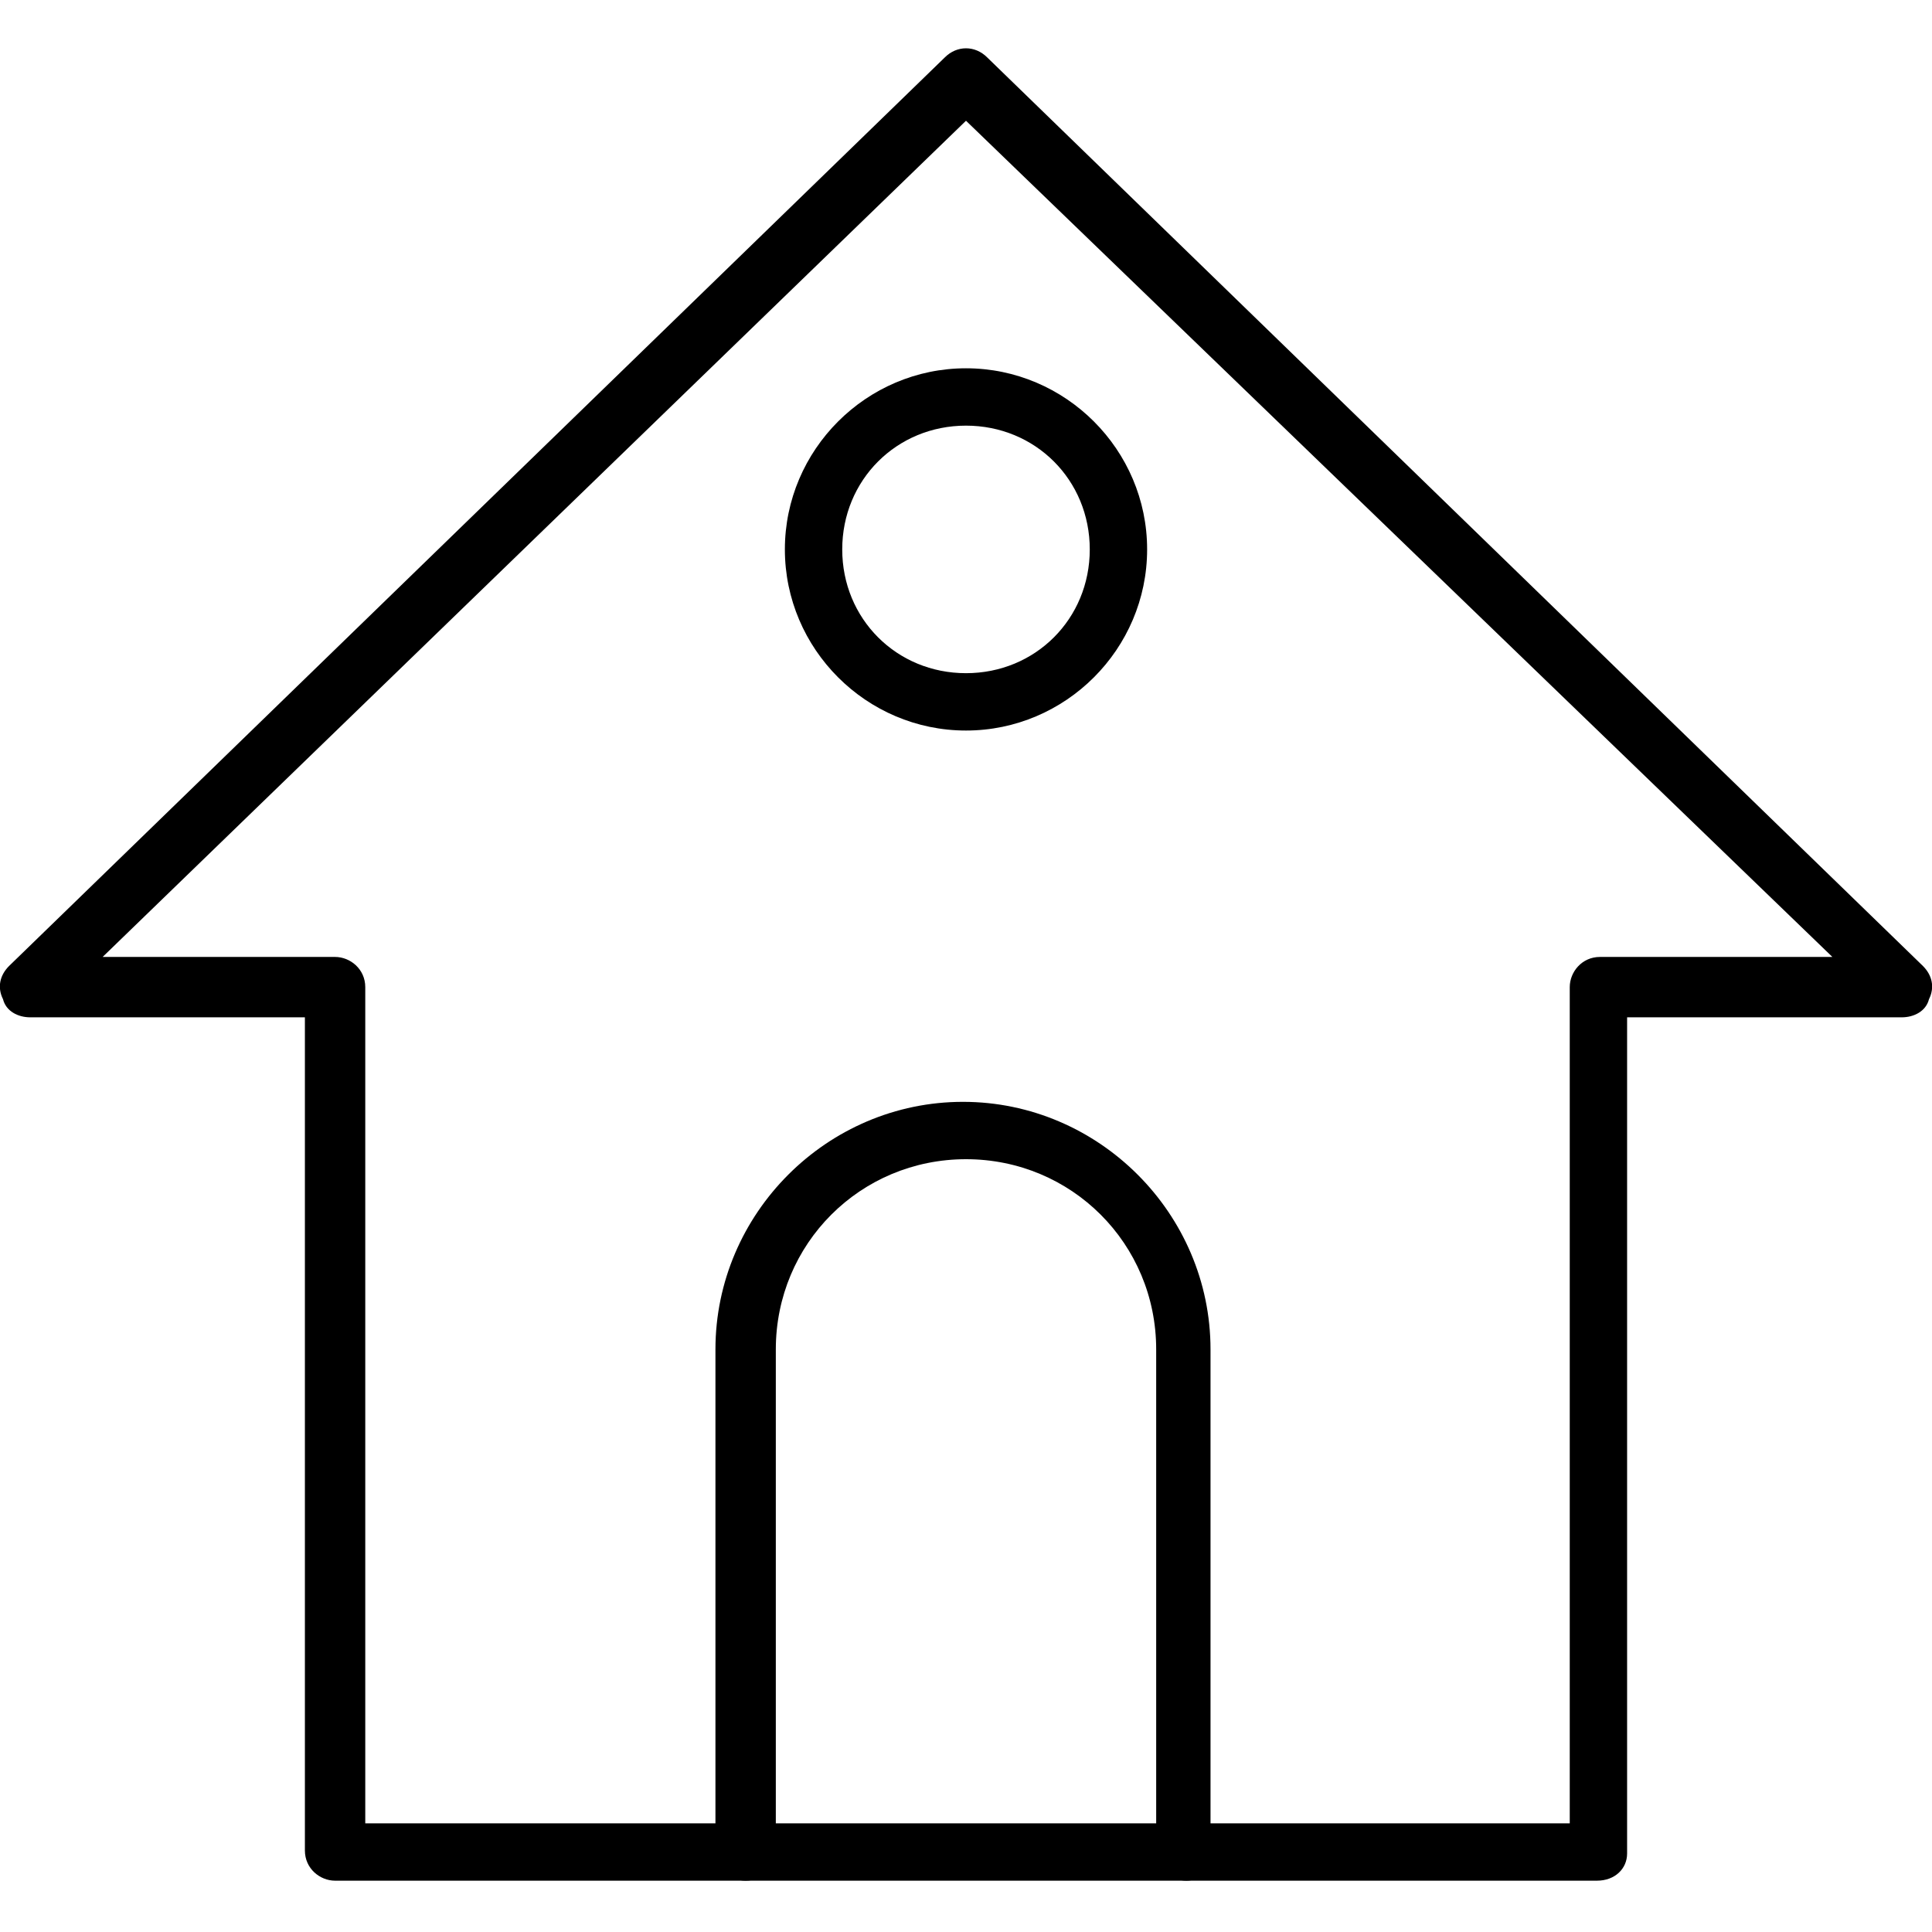 <svg xmlns="http://www.w3.org/2000/svg" enable-background="new 0 0 64 64" viewBox="0 0 64 64"><path d="M52.9,62.3H11.1c-0.5,0-1-0.4-1-1V33.7H1c-0.4,0-0.8-0.2-0.9-0.6C-0.1,32.7,0,32.3,0.3,32l31-30.1c0.4-0.4,1-0.4,1.4,0
			l31,30.1c0.3,0.3,0.4,0.7,0.2,1.1c-0.1,0.4-0.5,0.6-0.9,0.6h-9.1v27.7C53.9,61.9,53.5,62.3,52.9,62.3z M12,60.4H52V32.7
			c0-0.5,0.4-1,1-1h7.7L32,4L3.4,31.7h7.7c0.5,0,1,0.4,1,1V60.4z"/><path d="M39.3 62.3c-.5 0-1-.4-1-1V44.7c0-3.5-2.8-6.3-6.3-6.3-3.5 0-6.3 2.8-6.3 6.3v16.6c0 .5-.4 1-1 1-.5 0-1-.4-1-1V44.7c0-4.5 3.7-8.2 8.2-8.2 4.5 0 8.2 3.7 8.2 8.2v16.6C40.2 61.9 39.8 62.3 39.3 62.3zM32 24.2c-3.3 0-6-2.7-6-6s2.7-6 6-6c3.3 0 6 2.7 6 6S35.3 24.2 32 24.2zM32 14.1c-2.3 0-4.1 1.8-4.1 4.1 0 2.3 1.8 4.1 4.1 4.1 2.3 0 4.1-1.8 4.1-4.1C36.1 15.9 34.3 14.1 32 14.1z"/></svg>